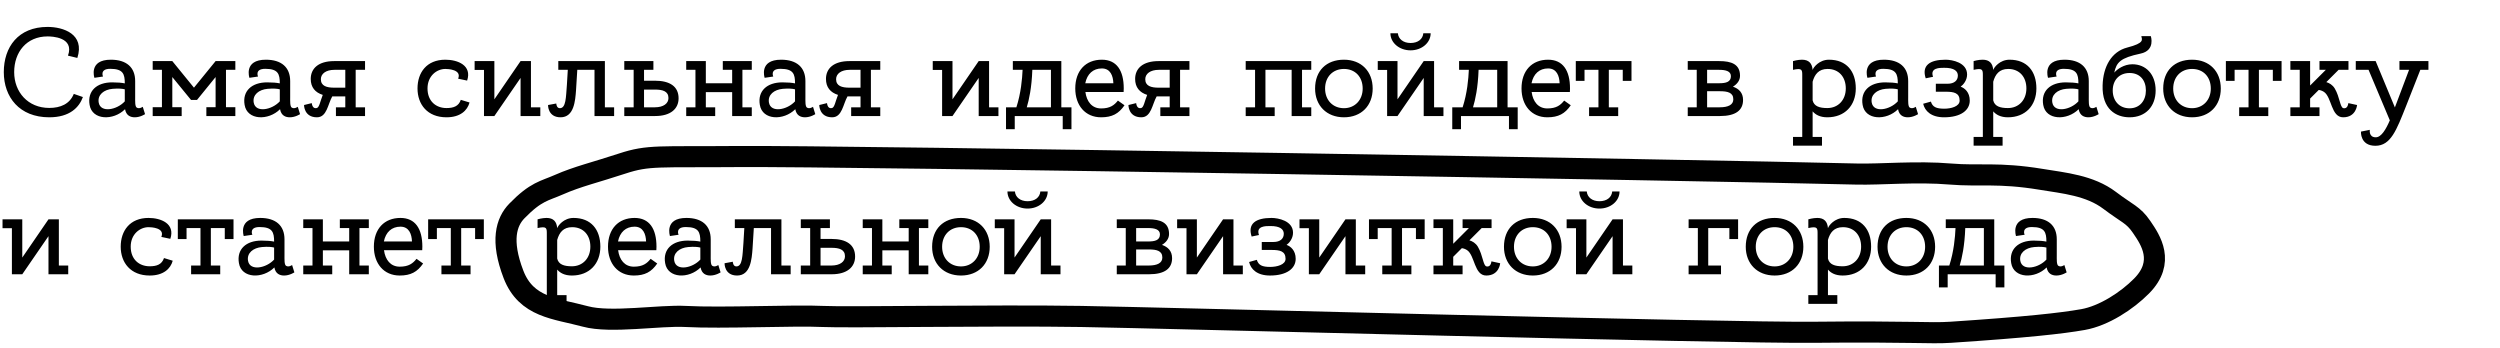 <?xml version="1.0" encoding="UTF-8"?> <svg xmlns="http://www.w3.org/2000/svg" width="237" height="33" viewBox="0 0 237 33" fill="none"><path d="M4.668 10.232C5.736 10.232 6.612 9.86 6.996 8.9L7.86 9.2C7.5 10.184 6.612 11.12 4.668 11.12C1.836 11.12 0.36 9.2 0.36 6.836C0.36 4.472 1.716 2.552 4.512 2.552C5.988 2.552 8.064 3.224 7.332 5.492L6.444 5.276C7.08 3.5 4.872 3.452 4.512 3.452C2.508 3.452 1.344 4.952 1.344 6.836C1.344 8.732 2.652 10.232 4.668 10.232ZM13.534 10.124L13.75 10.82C13.75 10.82 13.306 11.12 12.778 11.12C12.382 11.12 11.962 10.964 11.854 10.352C10.75 11.456 8.734 11.408 8.494 9.944C8.266 8.624 9.178 7.808 10.63 7.808C11.146 7.808 11.542 7.844 11.83 7.904C11.83 7.016 11.674 6.524 10.45 6.524C9.43 6.524 9.766 7.256 9.766 7.256L8.95 7.376C8.95 7.376 8.374 5.66 10.51 5.66C11.986 5.66 12.814 6.38 12.814 7.688C12.814 8.288 12.814 8.816 12.814 9.14C12.814 9.608 12.79 10.076 12.958 10.196C13.21 10.364 13.534 10.124 13.534 10.124ZM9.358 9.728C9.538 10.724 11.086 10.424 11.83 9.608C11.83 9.236 11.83 8.852 11.83 8.468C11.602 8.408 11.254 8.372 10.678 8.42C9.85 8.492 9.226 8.984 9.358 9.728ZM22.311 6.62H21.423V10.16H22.311V11H19.563V10.16H20.439V7.304L18.675 9.476H18.111L16.335 7.304V10.16H17.223V11H14.475V10.16H15.351V6.62H14.475V5.792H16.335L18.387 8.312L20.439 5.792H22.311V6.62ZM28.229 10.124L28.445 10.82C28.445 10.82 28.001 11.12 27.473 11.12C27.077 11.12 26.657 10.964 26.549 10.352C25.445 11.456 23.429 11.408 23.189 9.944C22.961 8.624 23.873 7.808 25.325 7.808C25.841 7.808 26.237 7.844 26.525 7.904C26.525 7.016 26.369 6.524 25.145 6.524C24.125 6.524 24.461 7.256 24.461 7.256L23.645 7.376C23.645 7.376 23.069 5.66 25.205 5.66C26.681 5.66 27.509 6.38 27.509 7.688C27.509 8.288 27.509 8.816 27.509 9.14C27.509 9.608 27.485 10.076 27.653 10.196C27.905 10.364 28.229 10.124 28.229 10.124ZM24.053 9.728C24.233 10.724 25.781 10.424 26.525 9.608C26.525 9.236 26.525 8.852 26.525 8.468C26.297 8.408 25.949 8.372 25.373 8.42C24.545 8.492 23.921 8.984 24.053 9.728ZM34.606 6.62H33.718V10.172H34.606V11H31.846V10.172H32.734V9.14H31.69C31.63 9.14 31.558 9.14 31.498 9.14C31.078 9.872 30.994 11.12 30.046 11.12C28.81 11.12 28.822 9.956 28.822 9.956L29.554 9.776C29.578 9.956 29.662 10.328 30.022 10.244C30.274 10.196 30.346 9.632 30.598 8.996C29.878 8.768 29.458 8.276 29.458 7.484C29.458 6.488 30.19 5.792 31.678 5.792H34.606V6.62ZM31.69 8.312H32.734V6.62H31.702C30.898 6.62 30.418 6.992 30.418 7.508C30.418 8.156 30.97 8.312 31.69 8.312ZM42.328 10.244C42.988 10.244 43.48 10.076 43.684 9.464L44.512 9.716C44.308 10.472 43.636 11.12 42.328 11.12C40.516 11.12 39.58 9.896 39.58 8.384C39.58 6.884 40.444 5.66 42.22 5.66C43.396 5.66 44.764 6.2 44.284 7.64L43.432 7.46C43.792 6.584 42.46 6.536 42.22 6.536C41.416 6.536 40.528 7.184 40.528 8.384C40.528 9.596 41.332 10.244 42.328 10.244ZM51.222 10.172V11H49.35V7.388L46.866 11H45.882V6.632H44.994V5.792H46.866V9.416L49.35 5.792H50.334V10.172H51.222ZM57.343 10.172H58.219V11H56.359V6.62H54.727C54.691 7.16 54.643 7.916 54.607 8.564C54.535 9.536 54.427 11.12 53.143 11.12C51.919 11.12 51.955 9.956 51.955 9.956L52.735 9.812C52.735 9.812 52.747 10.256 53.071 10.256C53.659 10.256 53.647 9.248 53.743 8.024C53.779 7.544 53.803 7.04 53.827 6.62H52.927V5.792H57.343V10.172ZM62.098 7.652C63.478 7.652 64.33 8.18 64.33 9.32C64.33 10.304 63.586 11 62.11 11H59.182V10.172H60.07V6.62H59.182V5.792H61.942V6.62H61.054V7.652H62.098ZM62.086 10.172C62.89 10.172 63.37 9.812 63.37 9.296C63.37 8.648 62.818 8.492 62.098 8.492H61.054V10.172H62.086ZM71.269 10.172V11H69.409V8.732H66.913V10.172H67.801V11H65.053V10.172H65.929V6.62H65.053V5.792H66.913V7.892H69.409V6.62H68.521V5.792H71.269V6.62H70.381V10.172H71.269ZM77.073 10.124L77.289 10.82C77.289 10.82 76.845 11.12 76.317 11.12C75.921 11.12 75.501 10.964 75.393 10.352C74.289 11.456 72.273 11.408 72.033 9.944C71.805 8.624 72.717 7.808 74.169 7.808C74.685 7.808 75.081 7.844 75.369 7.904C75.369 7.016 75.213 6.524 73.989 6.524C72.969 6.524 73.305 7.256 73.305 7.256L72.489 7.376C72.489 7.376 71.913 5.66 74.049 5.66C75.525 5.66 76.353 6.38 76.353 7.688C76.353 8.288 76.353 8.816 76.353 9.14C76.353 9.608 76.329 10.076 76.497 10.196C76.749 10.364 77.073 10.124 77.073 10.124ZM72.897 9.728C73.077 10.724 74.625 10.424 75.369 9.608C75.369 9.236 75.369 8.852 75.369 8.468C75.141 8.408 74.793 8.372 74.217 8.42C73.389 8.492 72.765 8.984 72.897 9.728ZM83.45 6.62H82.562V10.172H83.45V11H80.69V10.172H81.578V9.14H80.534C80.474 9.14 80.402 9.14 80.342 9.14C79.922 9.872 79.838 11.12 78.89 11.12C77.654 11.12 77.666 9.956 77.666 9.956L78.398 9.776C78.422 9.956 78.506 10.328 78.866 10.244C79.118 10.196 79.19 9.632 79.442 8.996C78.722 8.768 78.302 8.276 78.302 7.484C78.302 6.488 79.034 5.792 80.522 5.792H83.45V6.62ZM80.534 8.312H81.578V6.62H80.546C79.742 6.62 79.262 6.992 79.262 7.508C79.262 8.156 79.814 8.312 80.534 8.312ZM94.652 10.172V11H92.78V7.388L90.296 11H89.312V6.632H88.424V5.792H90.296V9.416L92.78 5.792H93.764V10.172H94.652ZM100.614 10.172H101.574V12.248H100.746V11H96.198V12.248H95.37V10.172H96.353C96.785 8.84 96.906 7.472 96.942 6.62H96.017V5.792H100.614V10.172ZM97.338 10.172H99.629V6.62H97.889H97.865C97.805 8.312 97.553 9.464 97.338 10.172ZM104.455 5.66C105.847 5.66 106.531 6.668 106.531 8.384C106.531 8.504 106.531 8.612 106.519 8.72H102.895C103.015 9.632 103.519 10.28 104.383 10.28C105.247 10.28 105.631 9.968 105.979 9.536L106.603 9.98C106.051 10.784 105.427 11.12 104.383 11.12C102.883 11.12 101.935 9.992 101.935 8.384C101.935 6.704 102.919 5.66 104.455 5.66ZM104.455 6.488C103.627 6.488 103.063 7.004 102.883 7.892H105.547C105.523 7.196 105.271 6.488 104.455 6.488ZM112.759 6.62H111.871V10.172H112.759V11H109.999V10.172H110.887V9.14H109.843C109.783 9.14 109.711 9.14 109.651 9.14C109.231 9.872 109.147 11.12 108.199 11.12C106.963 11.12 106.975 9.956 106.975 9.956L107.707 9.776C107.731 9.956 107.815 10.328 108.175 10.244C108.427 10.196 108.499 9.632 108.751 8.996C108.031 8.768 107.611 8.276 107.611 7.484C107.611 6.488 108.343 5.792 109.831 5.792H112.759V6.62ZM109.843 8.312H110.887V6.62H109.855C109.051 6.62 108.571 6.992 108.571 7.508C108.571 8.156 109.123 8.312 109.843 8.312ZM124.308 10.172V11H122.448V6.62H119.964V10.172H120.84V11H118.092V10.172H118.98V6.62H118.092V5.792H124.308V6.62H123.432V10.172H124.308ZM127.406 5.66C129.062 5.66 130.13 6.776 130.13 8.396C130.13 10.004 129.062 11.12 127.406 11.12C125.762 11.12 124.67 10.004 124.67 8.396C124.67 6.704 125.738 5.66 127.406 5.66ZM127.406 10.256C128.438 10.256 129.182 9.488 129.182 8.396C129.182 7.292 128.474 6.536 127.406 6.536C126.35 6.536 125.618 7.292 125.618 8.396C125.618 9.488 126.35 10.256 127.406 10.256ZM133.719 4.076C134.427 4.076 134.883 3.704 134.931 3.152H135.627C135.627 4.052 134.787 4.772 133.719 4.772C132.651 4.772 131.811 4.052 131.811 3.152H132.519C132.567 3.692 133.023 4.076 133.719 4.076ZM136.839 10.172V11H134.967V7.388L132.483 11H131.499V6.632H130.611V5.792H132.483V9.416L134.967 5.792H135.951V10.172H136.839ZM142.918 10.172H143.878V12.248H143.05V11H138.502V12.248H137.674V10.172H138.658C139.09 8.84 139.21 7.472 139.246 6.62H138.322V5.792H142.918V10.172ZM139.642 10.172H141.934V6.62H140.194H140.17C140.11 8.312 139.858 9.464 139.642 10.172ZM146.76 5.66C148.152 5.66 148.836 6.668 148.836 8.384C148.836 8.504 148.836 8.612 148.824 8.72H145.2C145.32 9.632 145.824 10.28 146.688 10.28C147.552 10.28 147.936 9.968 148.284 9.536L148.908 9.98C148.356 10.784 147.732 11.12 146.688 11.12C145.188 11.12 144.24 9.992 144.24 8.384C144.24 6.704 145.224 5.66 146.76 5.66ZM146.76 6.488C145.932 6.488 145.368 7.004 145.188 7.892H147.852C147.828 7.196 147.576 6.488 146.76 6.488ZM149.385 5.792H154.665V7.664H153.837V6.62H152.517V10.172H153.405V11H150.645V10.172H151.533V6.62H150.213V7.664H149.385V5.792ZM164.282 8.216C164.846 8.408 165.242 8.792 165.242 9.476C165.242 10.46 164.534 11 163.058 11H159.998V10.172H160.85V6.62H159.998V5.792H162.986C164.126 5.792 164.954 6.08 164.954 7.184C164.954 7.628 164.678 7.976 164.282 8.216ZM162.974 6.62H161.834V7.892H162.974C163.622 7.892 164.09 7.772 164.09 7.22C164.09 6.74 163.586 6.62 162.974 6.62ZM163.034 10.172C163.838 10.172 164.318 9.932 164.318 9.416C164.318 8.768 163.766 8.648 163.046 8.648H161.834V10.172H163.034ZM173.385 5.66C175.053 5.66 175.929 6.764 175.929 8.384C175.929 10.004 174.885 11.12 173.229 11.12C172.533 11.12 172.101 10.868 171.837 10.556V12.98H172.725V13.808H169.977V12.98H170.853V7.172C170.853 6.62 170.853 6.428 169.977 6.62V5.792C169.977 5.792 170.409 5.66 170.829 5.66C171.477 5.66 171.789 6.008 171.837 6.632C171.909 6.392 172.461 5.66 173.385 5.66ZM173.229 10.244C174.261 10.244 174.981 9.476 174.981 8.384C174.981 7.292 174.321 6.536 173.253 6.536C172.413 6.536 172.029 7.052 171.837 7.748V9.512C171.969 10.076 172.485 10.244 173.229 10.244ZM181.616 10.124L181.832 10.82C181.832 10.82 181.388 11.12 180.86 11.12C180.464 11.12 180.044 10.964 179.936 10.352C178.832 11.456 176.816 11.408 176.576 9.944C176.348 8.624 177.26 7.808 178.712 7.808C179.228 7.808 179.624 7.844 179.912 7.904C179.912 7.016 179.756 6.524 178.532 6.524C177.512 6.524 177.848 7.256 177.848 7.256L177.032 7.376C177.032 7.376 176.456 5.66 178.592 5.66C180.068 5.66 180.896 6.38 180.896 7.688C180.896 8.288 180.896 8.816 180.896 9.14C180.896 9.608 180.872 10.076 181.04 10.196C181.292 10.364 181.616 10.124 181.616 10.124ZM177.44 9.728C177.62 10.724 179.168 10.424 179.912 9.608C179.912 9.236 179.912 8.852 179.912 8.468C179.684 8.408 179.336 8.372 178.76 8.42C177.932 8.492 177.308 8.984 177.44 9.728ZM185.869 8.216C186.241 8.348 186.733 8.732 186.733 9.536C186.733 10.448 185.893 11.12 184.297 11.12C183.073 11.12 182.473 10.52 182.317 9.836L183.049 9.632C183.205 10.148 183.565 10.304 184.321 10.304C184.945 10.304 185.773 10.1 185.773 9.536C185.773 8.804 185.221 8.696 184.477 8.696C184.105 8.696 183.517 8.696 183.517 8.696V7.94C183.517 7.94 184.213 7.94 184.621 7.94C185.281 7.94 185.605 7.616 185.605 7.16C185.605 6.764 185.293 6.416 184.297 6.428C183.901 6.428 182.941 6.416 183.253 7.28L182.557 7.424C182.161 6.212 182.929 5.66 184.441 5.66C185.065 5.66 186.481 5.924 186.481 7.064C186.481 7.628 186.097 8.06 185.869 8.216ZM190.506 5.66C192.174 5.66 193.05 6.764 193.05 8.384C193.05 10.004 192.006 11.12 190.35 11.12C189.654 11.12 189.222 10.868 188.958 10.556V12.98H189.846V13.808H187.098V12.98H187.974V7.172C187.974 6.62 187.974 6.428 187.098 6.62V5.792C187.098 5.792 187.53 5.66 187.95 5.66C188.598 5.66 188.91 6.008 188.958 6.632C189.03 6.392 189.582 5.66 190.506 5.66ZM190.35 10.244C191.382 10.244 192.102 9.476 192.102 8.384C192.102 7.292 191.442 6.536 190.374 6.536C189.534 6.536 189.15 7.052 188.958 7.748V9.512C189.09 10.076 189.606 10.244 190.35 10.244ZM198.737 10.124L198.953 10.82C198.953 10.82 198.509 11.12 197.981 11.12C197.585 11.12 197.165 10.964 197.057 10.352C195.953 11.456 193.937 11.408 193.697 9.944C193.469 8.624 194.381 7.808 195.833 7.808C196.349 7.808 196.745 7.844 197.033 7.904C197.033 7.016 196.877 6.524 195.653 6.524C194.633 6.524 194.969 7.256 194.969 7.256L194.153 7.376C194.153 7.376 193.577 5.66 195.713 5.66C197.189 5.66 198.017 6.38 198.017 7.688C198.017 8.288 198.017 8.816 198.017 9.14C198.017 9.608 197.993 10.076 198.161 10.196C198.413 10.364 198.737 10.124 198.737 10.124ZM194.561 9.728C194.741 10.724 196.289 10.424 197.033 9.608C197.033 9.236 197.033 8.852 197.033 8.468C196.805 8.408 196.457 8.372 195.881 8.42C195.053 8.492 194.429 8.984 194.561 9.728ZM202.147 6.092C203.407 6.092 204.355 7.016 204.355 8.576C204.355 10.076 203.419 11.12 201.883 11.12C200.623 11.12 199.255 10.376 199.327 8.096C199.375 6.296 200.179 4.892 201.655 4.508C203.347 4.076 203.059 3.752 202.999 3.428H203.899C203.899 3.428 204.355 4.784 202.915 5.084C201.007 5.492 200.647 5.9 200.431 6.884C200.695 6.572 201.343 6.092 202.147 6.092ZM201.883 10.268C202.843 10.268 203.431 9.548 203.431 8.576C203.431 7.604 202.867 6.92 201.883 6.92C200.899 6.92 200.287 7.604 200.287 8.576C200.287 9.548 200.899 10.268 201.883 10.268ZM207.808 5.66C209.464 5.66 210.532 6.776 210.532 8.396C210.532 10.004 209.464 11.12 207.808 11.12C206.164 11.12 205.072 10.004 205.072 8.396C205.072 6.704 206.14 5.66 207.808 5.66ZM207.808 10.256C208.84 10.256 209.584 9.488 209.584 8.396C209.584 7.292 208.876 6.536 207.808 6.536C206.752 6.536 206.02 7.292 206.02 8.396C206.02 9.488 206.752 10.256 207.808 10.256ZM211.013 5.792H216.293V7.664H215.465V6.62H214.145V10.172H215.033V11H212.273V10.172H213.161V6.62H211.841V7.664H211.013V5.792ZM222.623 9.776L223.451 9.956C223.451 9.956 223.367 11.12 222.131 11.12C220.979 11.12 221.063 9.212 220.307 8.708C220.115 8.588 219.947 8.54 219.815 8.528L218.999 9.344V10.172H219.887V11H217.127V10.172H218.015V6.62H217.127V5.792H218.999V8.108L220.487 6.62H219.887V5.792H222.635V6.62H221.699L220.535 7.784C220.811 7.868 221.123 8.036 221.339 8.396C221.819 9.212 221.831 10.184 222.155 10.256C222.515 10.328 222.599 9.956 222.623 9.776ZM230.215 5.792V6.62H229.447C229.111 7.484 228.559 8.864 228.091 10.064C227.191 12.32 226.651 13.82 225.187 13.82C223.723 13.82 223.819 12.476 223.819 12.476L224.659 12.308C224.659 12.308 224.539 13.016 225.223 13.016C225.751 13.016 226.195 12.248 226.555 11.408L224.539 6.62H223.327V5.792H225.199H225.211L227.035 10.184C227.035 10.184 227.983 7.652 228.379 6.62H227.467V5.792H230.215ZM6.468 25.172V26H4.596V22.388L2.112 26H1.128V21.632H0.24V20.792H2.112V24.416L4.596 20.792H5.58V25.172H6.468ZM14.191 25.244C14.851 25.244 15.343 25.076 15.547 24.464L16.375 24.716C16.171 25.472 15.499 26.12 14.191 26.12C12.379 26.12 11.443 24.896 11.443 23.384C11.443 21.884 12.307 20.66 14.083 20.66C15.259 20.66 16.627 21.2 16.147 22.64L15.295 22.46C15.655 21.584 14.323 21.536 14.083 21.536C13.279 21.536 12.391 22.184 12.391 23.384C12.391 24.596 13.195 25.244 14.191 25.244ZM16.857 20.792H22.137V22.664H21.309V21.62H19.989V25.172H20.877V26H18.117V25.172H19.005V21.62H17.685V22.664H16.857V20.792ZM27.69 25.124L27.906 25.82C27.906 25.82 27.462 26.12 26.934 26.12C26.538 26.12 26.118 25.964 26.01 25.352C24.906 26.456 22.89 26.408 22.65 24.944C22.422 23.624 23.334 22.808 24.786 22.808C25.302 22.808 25.698 22.844 25.986 22.904C25.986 22.016 25.83 21.524 24.606 21.524C23.586 21.524 23.922 22.256 23.922 22.256L23.106 22.376C23.106 22.376 22.53 20.66 24.666 20.66C26.142 20.66 26.97 21.38 26.97 22.688C26.97 23.288 26.97 23.816 26.97 24.14C26.97 24.608 26.946 25.076 27.114 25.196C27.366 25.364 27.69 25.124 27.69 25.124ZM23.514 24.728C23.694 25.724 25.242 25.424 25.986 24.608C25.986 24.236 25.986 23.852 25.986 23.468C25.758 23.408 25.41 23.372 24.834 23.42C24.006 23.492 23.382 23.984 23.514 24.728ZM34.964 25.172V26H33.104V23.732H30.608V25.172H31.496V26H28.748V25.172H29.624V21.62H28.748V20.792H30.608V22.892H33.104V21.62H32.216V20.792H34.964V21.62H34.076V25.172H34.964ZM37.963 20.66C39.355 20.66 40.039 21.668 40.039 23.384C40.039 23.504 40.039 23.612 40.027 23.72H36.403C36.523 24.632 37.027 25.28 37.891 25.28C38.755 25.28 39.139 24.968 39.487 24.536L40.111 24.98C39.559 25.784 38.935 26.12 37.891 26.12C36.391 26.12 35.443 24.992 35.443 23.384C35.443 21.704 36.427 20.66 37.963 20.66ZM37.963 21.488C37.135 21.488 36.571 22.004 36.391 22.892H39.055C39.031 22.196 38.779 21.488 37.963 21.488ZM40.588 20.792H45.868V22.664H45.04V21.62H43.72V25.172H44.608V26H41.848V25.172H42.736V21.62H41.416V22.664H40.588V20.792ZM54.37 20.66C56.038 20.66 56.914 21.764 56.914 23.384C56.914 25.004 55.87 26.12 54.214 26.12C53.518 26.12 53.086 25.868 52.822 25.556V27.98H53.71V28.808H50.962V27.98H51.838V22.172C51.838 21.62 51.838 21.428 50.962 21.62V20.792C50.962 20.792 51.394 20.66 51.814 20.66C52.462 20.66 52.774 21.008 52.822 21.632C52.894 21.392 53.446 20.66 54.37 20.66ZM54.214 25.244C55.246 25.244 55.966 24.476 55.966 23.384C55.966 22.292 55.306 21.536 54.238 21.536C53.398 21.536 53.014 22.052 52.822 22.748V24.512C52.954 25.076 53.47 25.244 54.214 25.244ZM60.158 20.66C61.55 20.66 62.234 21.668 62.234 23.384C62.234 23.504 62.234 23.612 62.222 23.72H58.598C58.718 24.632 59.222 25.28 60.086 25.28C60.95 25.28 61.334 24.968 61.682 24.536L62.306 24.98C61.754 25.784 61.13 26.12 60.086 26.12C58.586 26.12 57.638 24.992 57.638 23.384C57.638 21.704 58.622 20.66 60.158 20.66ZM60.158 21.488C59.33 21.488 58.766 22.004 58.586 22.892H61.25C61.226 22.196 60.974 21.488 60.158 21.488ZM68.096 25.124L68.312 25.82C68.312 25.82 67.868 26.12 67.34 26.12C66.944 26.12 66.524 25.964 66.416 25.352C65.312 26.456 63.296 26.408 63.056 24.944C62.828 23.624 63.74 22.808 65.192 22.808C65.708 22.808 66.104 22.844 66.392 22.904C66.392 22.016 66.236 21.524 65.012 21.524C63.992 21.524 64.328 22.256 64.328 22.256L63.512 22.376C63.512 22.376 62.936 20.66 65.072 20.66C66.548 20.66 67.376 21.38 67.376 22.688C67.376 23.288 67.376 23.816 67.376 24.14C67.376 24.608 67.352 25.076 67.52 25.196C67.772 25.364 68.096 25.124 68.096 25.124ZM63.92 24.728C64.1 25.724 65.648 25.424 66.392 24.608C66.392 24.236 66.392 23.852 66.392 23.468C66.164 23.408 65.816 23.372 65.24 23.42C64.412 23.492 63.788 23.984 63.92 24.728ZM74.078 25.172H74.954V26H73.094V21.62H71.462C71.425 22.16 71.377 22.916 71.341 23.564C71.269 24.536 71.162 26.12 69.877 26.12C68.653 26.12 68.689 24.956 68.689 24.956L69.469 24.812C69.469 24.812 69.481 25.256 69.805 25.256C70.394 25.256 70.382 24.248 70.478 23.024C70.513 22.544 70.537 22.04 70.561 21.62H69.662V20.792H74.078V25.172ZM78.832 22.652C80.212 22.652 81.064 23.18 81.064 24.32C81.064 25.304 80.32 26 78.844 26H75.916V25.172H76.804V21.62H75.916V20.792H78.676V21.62H77.788V22.652H78.832ZM78.82 25.172C79.624 25.172 80.104 24.812 80.104 24.296C80.104 23.648 79.552 23.492 78.832 23.492H77.788V25.172H78.82ZM88.004 25.172V26H86.144V23.732H83.647V25.172H84.535V26H81.787V25.172H82.663V21.62H81.787V20.792H83.647V22.892H86.144V21.62H85.255V20.792H88.004V21.62H87.115V25.172H88.004ZM91.101 20.66C92.757 20.66 93.825 21.776 93.825 23.396C93.825 25.004 92.757 26.12 91.101 26.12C89.457 26.12 88.365 25.004 88.365 23.396C88.365 21.704 89.433 20.66 91.101 20.66ZM91.101 25.256C92.133 25.256 92.877 24.488 92.877 23.396C92.877 22.292 92.169 21.536 91.101 21.536C90.045 21.536 89.313 22.292 89.313 23.396C89.313 24.488 90.045 25.256 91.101 25.256ZM97.414 19.076C98.122 19.076 98.578 18.704 98.626 18.152H99.322C99.322 19.052 98.482 19.772 97.414 19.772C96.346 19.772 95.506 19.052 95.506 18.152H96.214C96.262 18.692 96.718 19.076 97.414 19.076ZM100.534 25.172V26H98.662V22.388L96.178 26H95.194V21.632H94.306V20.792H96.178V24.416L98.662 20.792H99.646V25.172H100.534ZM110.154 23.216C110.718 23.408 111.114 23.792 111.114 24.476C111.114 25.46 110.406 26 108.93 26H105.87V25.172H106.722V21.62H105.87V20.792H108.858C109.998 20.792 110.826 21.08 110.826 22.184C110.826 22.628 110.55 22.976 110.154 23.216ZM108.846 21.62H107.706V22.892H108.846C109.494 22.892 109.962 22.772 109.962 22.22C109.962 21.74 109.458 21.62 108.846 21.62ZM108.906 25.172C109.71 25.172 110.19 24.932 110.19 24.416C110.19 23.768 109.638 23.648 108.918 23.648H107.706V25.172H108.906ZM117.82 25.172V26H115.948V22.388L113.464 26H112.48V21.632H111.592V20.792H113.464V24.416L115.948 20.792H116.932V25.172H117.82ZM121.967 23.216C122.339 23.348 122.831 23.732 122.831 24.536C122.831 25.448 121.991 26.12 120.395 26.12C119.171 26.12 118.571 25.52 118.415 24.836L119.147 24.632C119.303 25.148 119.663 25.304 120.419 25.304C121.043 25.304 121.871 25.1 121.871 24.536C121.871 23.804 121.319 23.696 120.575 23.696C120.203 23.696 119.615 23.696 119.615 23.696V22.94C119.615 22.94 120.311 22.94 120.719 22.94C121.379 22.94 121.703 22.616 121.703 22.16C121.703 21.764 121.391 21.416 120.395 21.428C119.999 21.428 119.039 21.416 119.351 22.28L118.655 22.424C118.259 21.212 119.027 20.66 120.539 20.66C121.163 20.66 122.579 20.924 122.579 22.064C122.579 22.628 122.195 23.06 121.967 23.216ZM129.421 25.172V26H127.549V22.388L125.065 26H124.081V21.632H123.193V20.792H125.065V24.416L127.549 20.792H128.533V25.172H129.421ZM129.779 20.792H135.059V22.664H134.231V21.62H132.911V25.172H133.799V26H131.039V25.172H131.927V21.62H130.607V22.664H129.779V20.792ZM141.389 24.776L142.217 24.956C142.217 24.956 142.133 26.12 140.897 26.12C139.745 26.12 139.829 24.212 139.073 23.708C138.881 23.588 138.713 23.54 138.581 23.528L137.765 24.344V25.172H138.653V26H135.893V25.172H136.781V21.62H135.893V20.792H137.765V23.108L139.253 21.62H138.653V20.792H141.401V21.62H140.465L139.301 22.784C139.577 22.868 139.889 23.036 140.105 23.396C140.585 24.212 140.597 25.184 140.921 25.256C141.281 25.328 141.365 24.956 141.389 24.776ZM145.312 20.66C146.968 20.66 148.036 21.776 148.036 23.396C148.036 25.004 146.968 26.12 145.312 26.12C143.668 26.12 142.576 25.004 142.576 23.396C142.576 21.704 143.644 20.66 145.312 20.66ZM145.312 25.256C146.344 25.256 147.088 24.488 147.088 23.396C147.088 22.292 146.38 21.536 145.312 21.536C144.256 21.536 143.524 22.292 143.524 23.396C143.524 24.488 144.256 25.256 145.312 25.256ZM151.625 19.076C152.333 19.076 152.789 18.704 152.837 18.152H153.533C153.533 19.052 152.693 19.772 151.625 19.772C150.557 19.772 149.717 19.052 149.717 18.152H150.425C150.473 18.692 150.929 19.076 151.625 19.076ZM154.745 25.172V26H152.873V22.388L150.389 26H149.405V21.632H148.517V20.792H150.389V24.416L152.873 20.792H153.857V25.172H154.745ZM160.08 20.792H164.772V22.664H163.944V21.62H161.94V25.172H163.152V26H160.08V25.172H160.956V21.62H160.08V20.792ZM168.234 20.66C169.89 20.66 170.958 21.776 170.958 23.396C170.958 25.004 169.89 26.12 168.234 26.12C166.59 26.12 165.498 25.004 165.498 23.396C165.498 21.704 166.566 20.66 168.234 20.66ZM168.234 25.256C169.266 25.256 170.01 24.488 170.01 23.396C170.01 22.292 169.302 21.536 168.234 21.536C167.178 21.536 166.446 22.292 166.446 23.396C166.446 24.488 167.178 25.256 168.234 25.256ZM174.838 20.66C176.506 20.66 177.382 21.764 177.382 23.384C177.382 25.004 176.338 26.12 174.682 26.12C173.986 26.12 173.554 25.868 173.29 25.556V27.98H174.178V28.808H171.43V27.98H172.306V22.172C172.306 21.62 172.306 21.428 171.43 21.62V20.792C171.43 20.792 171.862 20.66 172.282 20.66C172.93 20.66 173.242 21.008 173.29 21.632C173.362 21.392 173.914 20.66 174.838 20.66ZM174.682 25.244C175.714 25.244 176.434 24.476 176.434 23.384C176.434 22.292 175.774 21.536 174.706 21.536C173.866 21.536 173.482 22.052 173.29 22.748V24.512C173.422 25.076 173.938 25.244 174.682 25.244ZM180.726 20.66C182.382 20.66 183.45 21.776 183.45 23.396C183.45 25.004 182.382 26.12 180.726 26.12C179.082 26.12 177.99 25.004 177.99 23.396C177.99 21.704 179.058 20.66 180.726 20.66ZM180.726 25.256C181.758 25.256 182.502 24.488 182.502 23.396C182.502 22.292 181.794 21.536 180.726 21.536C179.67 21.536 178.938 22.292 178.938 23.396C178.938 24.488 179.67 25.256 180.726 25.256ZM189.055 25.172H190.015V27.248H189.187V26H184.639V27.248H183.811V25.172H184.795C185.227 23.84 185.347 22.472 185.383 21.62H184.459V20.792H189.055V25.172ZM185.779 25.172H188.071V21.62H186.331H186.307C186.247 23.312 185.995 24.464 185.779 25.172ZM195.702 25.124L195.918 25.82C195.918 25.82 195.474 26.12 194.946 26.12C194.55 26.12 194.13 25.964 194.022 25.352C192.918 26.456 190.902 26.408 190.662 24.944C190.434 23.624 191.346 22.808 192.798 22.808C193.314 22.808 193.71 22.844 193.998 22.904C193.998 22.016 193.842 21.524 192.618 21.524C191.598 21.524 191.934 22.256 191.934 22.256L191.118 22.376C191.118 22.376 190.542 20.66 192.678 20.66C194.154 20.66 194.982 21.38 194.982 22.688C194.982 23.288 194.982 23.816 194.982 24.14C194.982 24.608 194.958 25.076 195.126 25.196C195.378 25.364 195.702 25.124 195.702 25.124ZM191.526 24.728C191.706 25.724 193.254 25.424 193.998 24.608C193.998 24.236 193.998 23.852 193.998 23.468C193.77 23.408 193.422 23.372 192.846 23.42C192.018 23.492 191.394 23.984 191.526 24.728Z" fill="black"></path><path d="M69.85 14.84C80.003 14.751 161.858 16.138 176 16.5C178.262 16.558 181.691 16.225 184.919 16.5C187.586 16.727 189.438 16.33 193.5 17C195.659 17.356 198.112 17.569 200 19C201.656 20.255 202.235 20.352 203.016 21.5L203.056 21.558C203.861 22.738 205.286 24.827 203.016 27.119C201.64 28.51 199.45 29.944 197.466 30.295C195.441 30.654 192.106 31.023 184.919 31.5C182.913 31.633 181.076 31.4 172 31.5C163.931 31.589 110.212 30.123 102.5 30C94.073 29.866 80.261 30.115 78 30C75.333 29.864 68.453 30.191 65 30C62.551 29.864 57.906 30.653 55.5 30C52.692 29.238 49.892 29.178 48.673 26C47.454 22.822 47.984 21.043 49 20C50.827 18.125 51.596 18.12 53 17.5C54.731 16.735 56.516 16.32 59 15.5C61.484 14.68 62.478 14.904 69.85 14.84Z" stroke="black" stroke-width="2" stroke-linecap="round"></path></svg> 